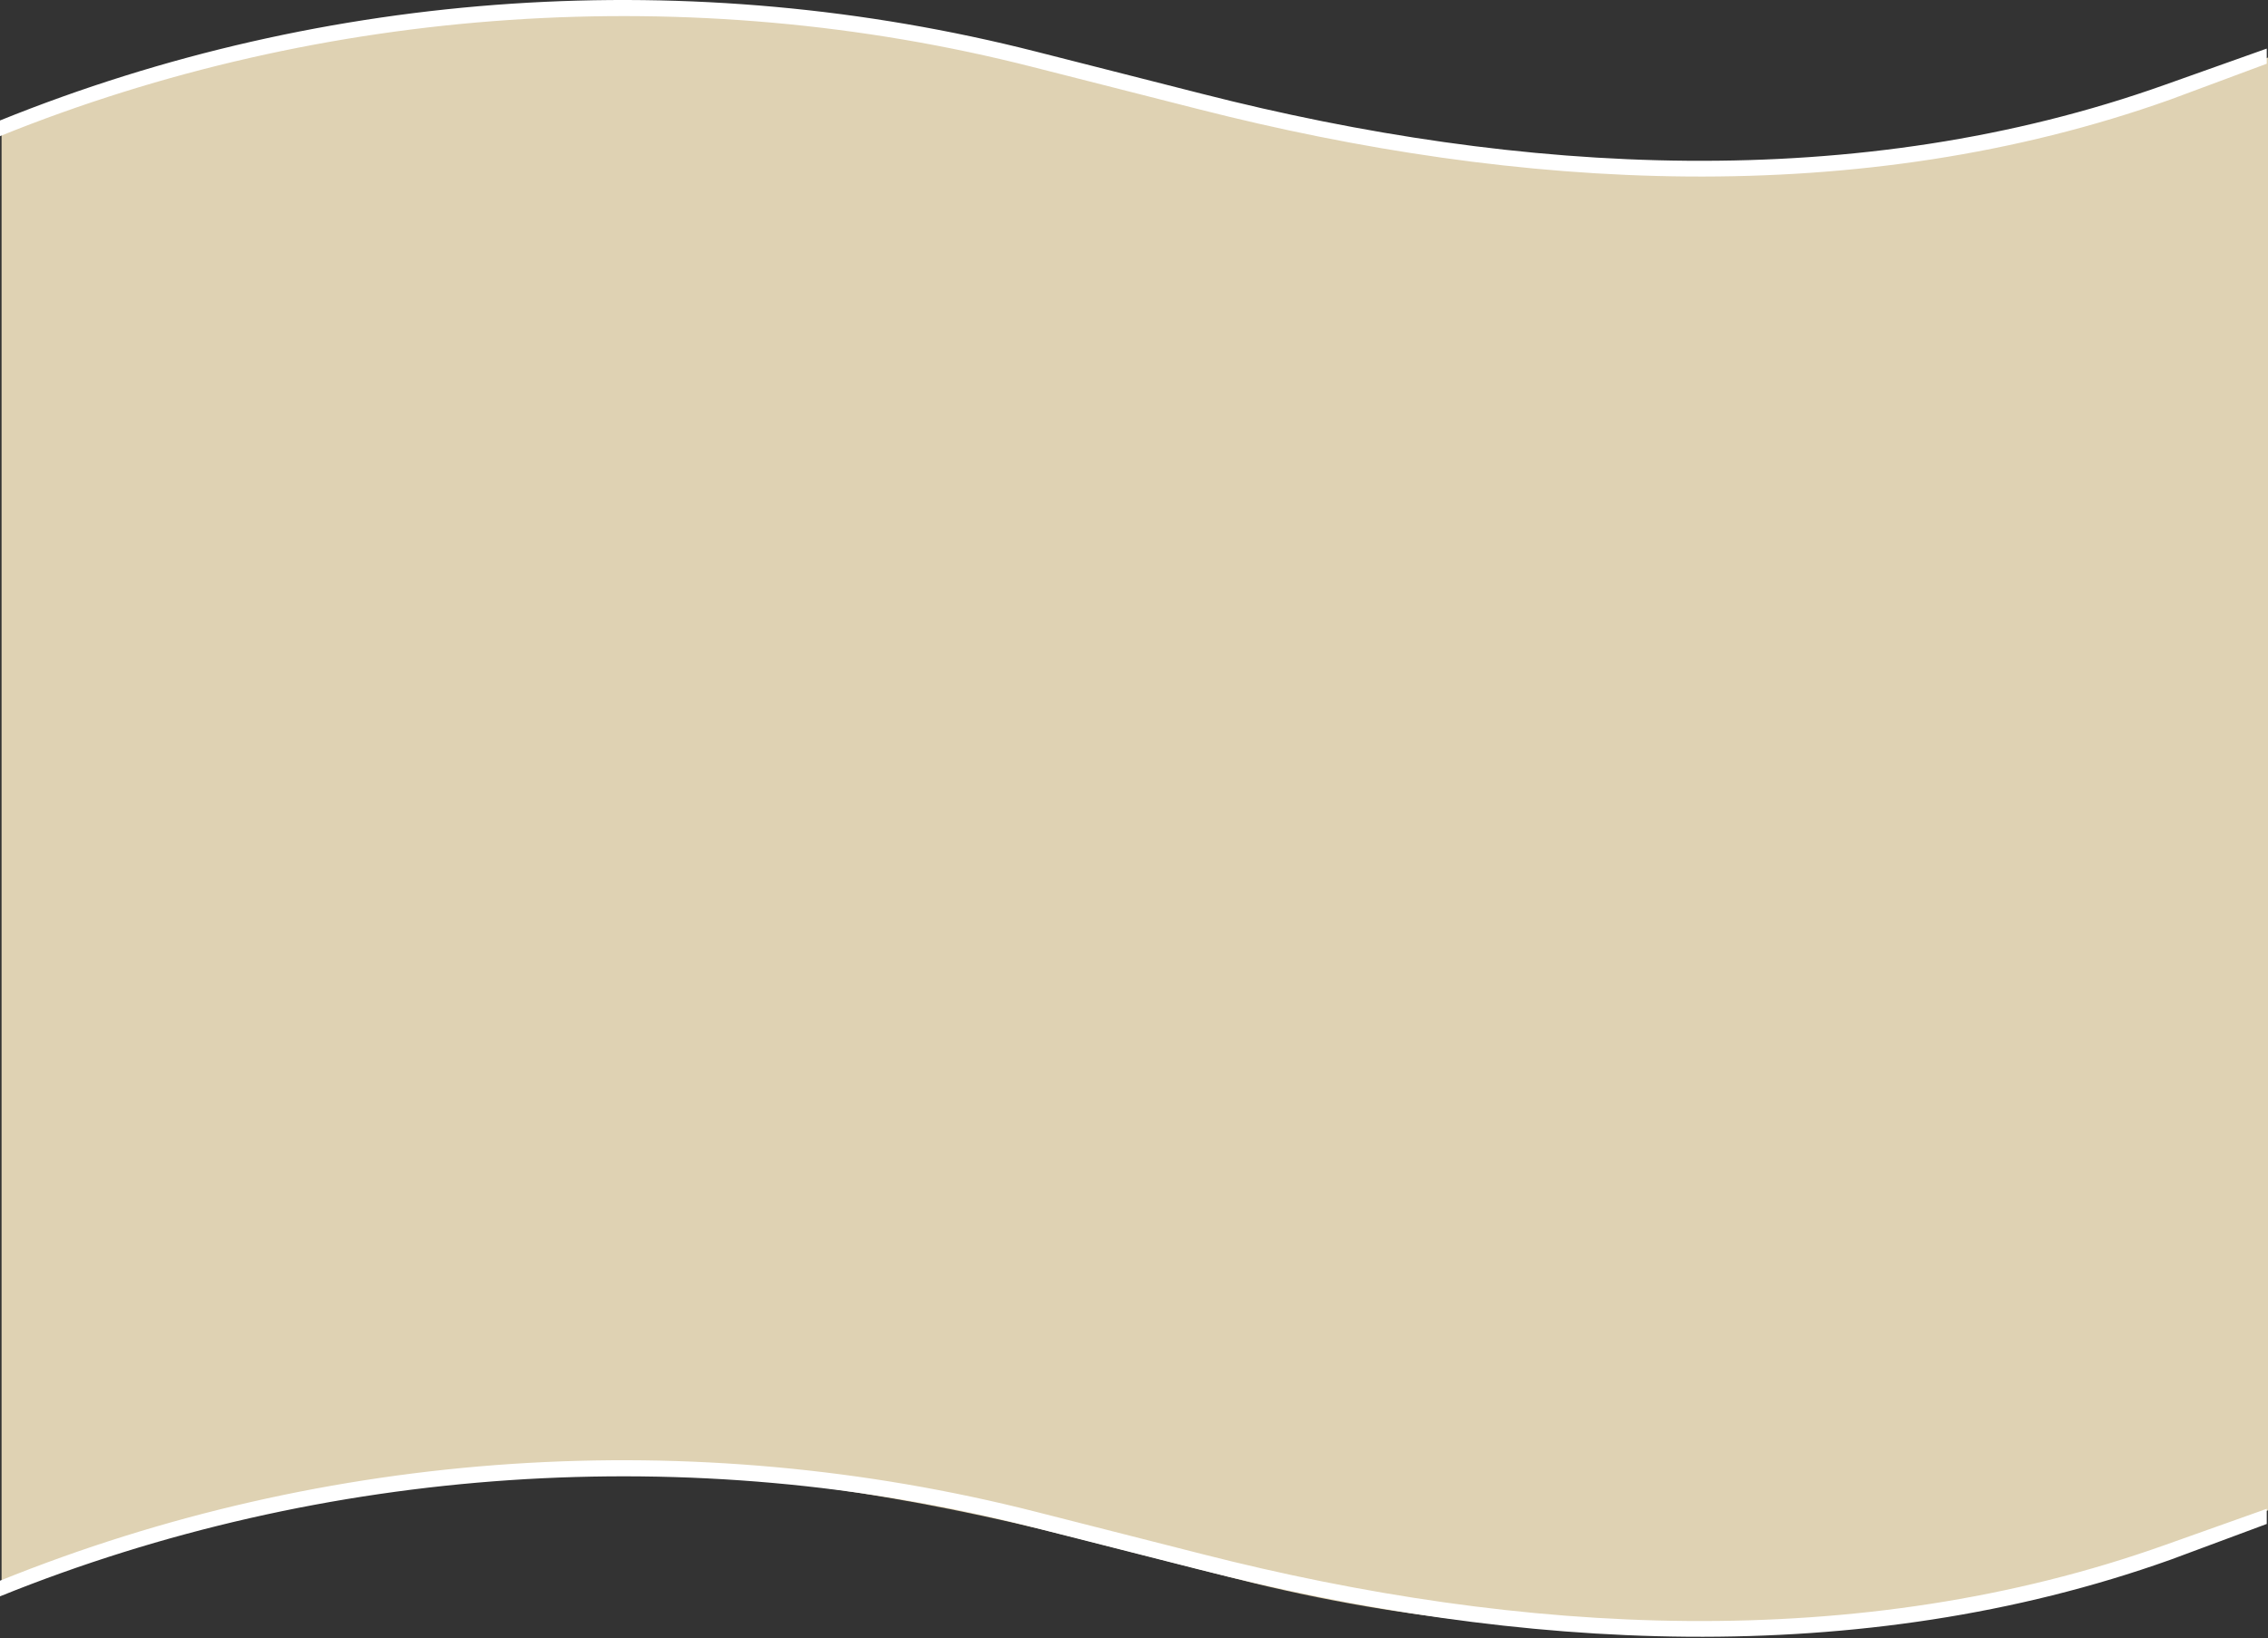 <?xml version="1.0" encoding="UTF-8"?> <svg xmlns="http://www.w3.org/2000/svg" width="1441" height="1041" viewBox="0 0 1441 1041" fill="none"><rect x="0" y="0" width="1441" height="1041" fill="#333333" stroke="none"/> <path d="M1376.41 59.559C1180.1 129.527 964.669 117.235 761.807 65.51L656.196 38.646C438.855 -16.707 207.547 -1.332 1 82.196H1V1005.46L65.593 982.438C261.96 912.525 477.391 924.872 680.253 976.542L785.804 1003.41C1003.15 1058.76 1234.45 1043.38 1441 959.856V959.856V36.589L1376.41 59.559Z" fill="#DFD2B3"></path> <path fill-rule="evenodd" clip-rule="evenodd" d="M658.303 32.801L658.305 32.801L763.914 59.664L763.917 59.665C966.212 111.246 1180.56 123.369 1375.6 53.849L1375.61 53.848L1440.2 30.878V40.5L1378.96 63.269C1181.4 133.685 964.876 121.225 761.449 69.356L761.446 69.355L655.838 42.492L655.837 42.492C439.52 -12.6 205.553 3.374 0 86.5V76.56C207.541 -7.37 439.937 -22.813 658.303 32.801Z" fill="white"></path> <path fill-rule="evenodd" clip-rule="evenodd" d="M658.303 960.801L658.305 960.801L763.914 987.664L763.917 987.665C966.212 1039.25 1180.56 1051.37 1375.6 981.849L1375.61 981.848L1440.2 958.878V968.5L1378.96 991.269C1181.4 1061.69 964.876 1049.22 761.449 997.356L761.446 997.355L655.838 970.492L655.837 970.492C439.52 915.4 205.553 931.374 0 1014.5V1004.56C207.541 920.63 439.937 905.187 658.303 960.801Z" fill="white"></path> </svg> 